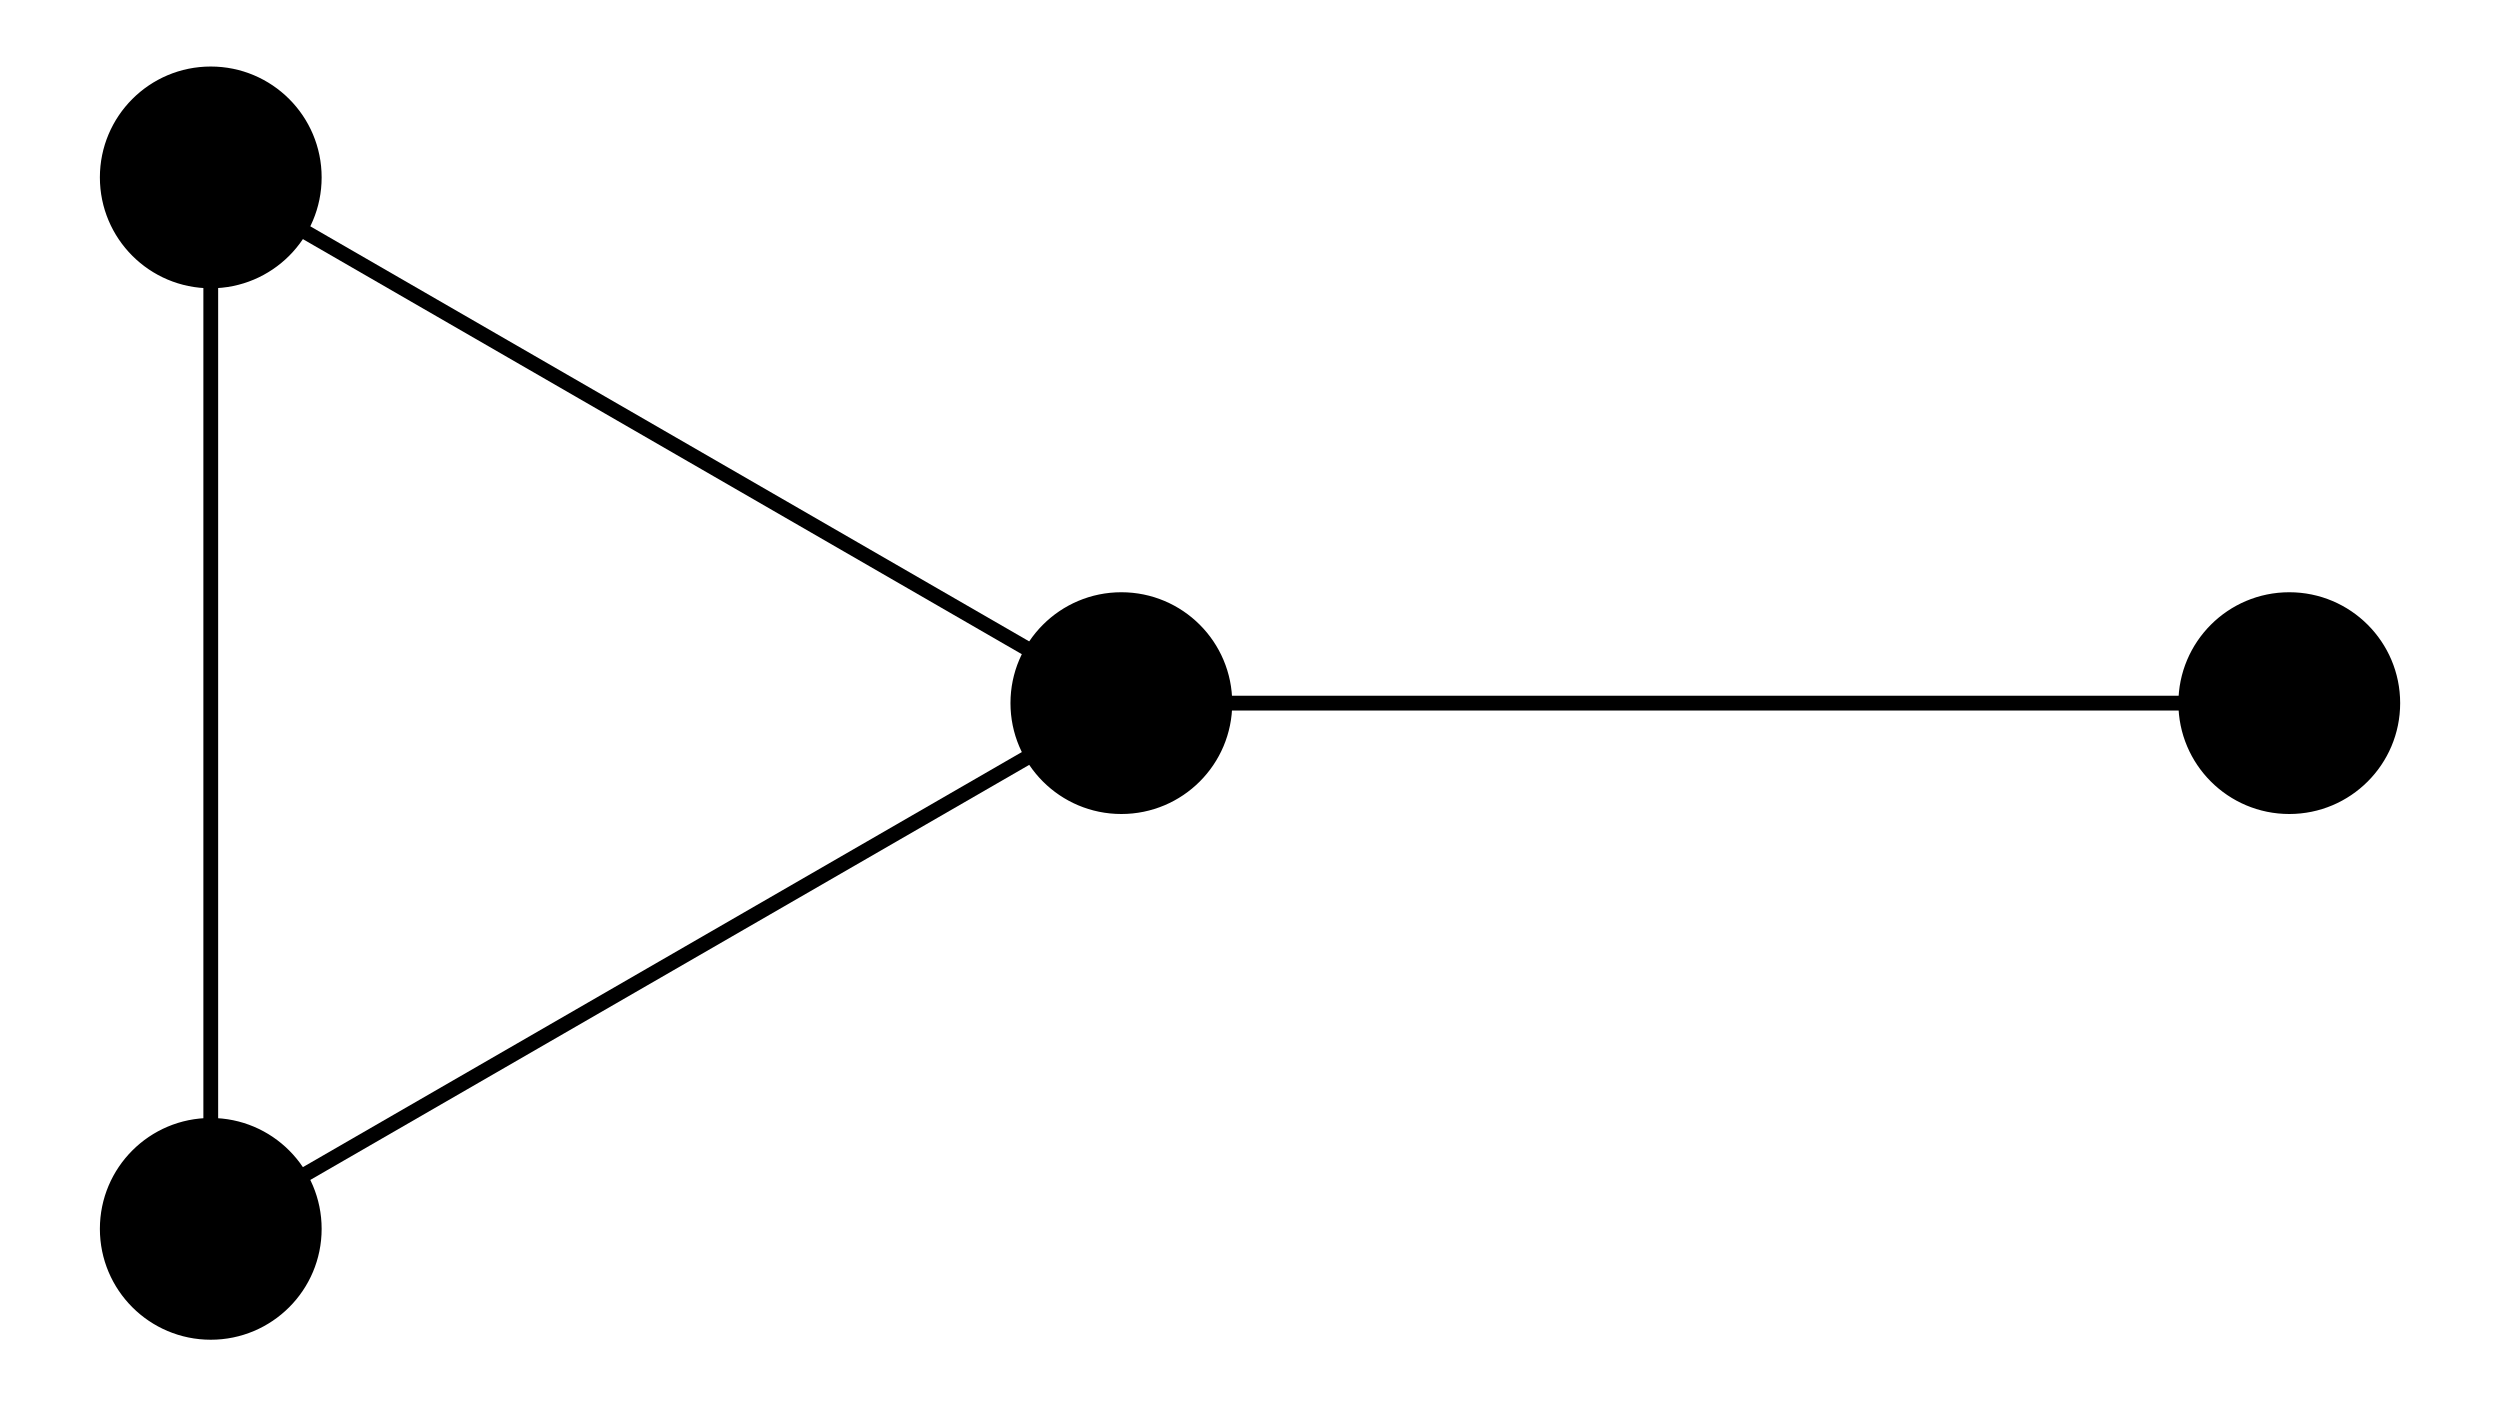 <?xml version="1.0" encoding="UTF-8" standalone="no"?>
<!DOCTYPE svg PUBLIC "-//W3C//DTD SVG 1.1//EN"
 "http://www.w3.org/Graphics/SVG/1.1/DTD/svg11.dtd">
<!-- Generated by graphviz version 2.26.3 (20100126.1600)
 -->
<!-- Title: G1 Pages: 1 -->
<svg width="80pt" height="45pt"
 viewBox="0.00 0.00 164.59 95.12" xmlns="http://www.w3.org/2000/svg" xmlns:xlink="http://www.w3.org/1999/xlink">
<rect x="0.00" y="0.00" width="164.59" height="95.12" fill="#808080" stroke="none"/>
<g id="graph1" class="graph" transform="scale(1 1) rotate(0) translate(4 91.121)">
<title>G1</title>
<polygon fill="white" stroke="white" points="-4,5 -4,-91.121 161.593,-91.121 161.593,5 -4,5"/>
<!-- 0 -->
<g id="node1" class="node"><title>0</title>
<ellipse fill="black" stroke="black" cx="8" cy="-8" rx="7" ry="7"/>
</g>
<!-- 2 -->
<g id="node3" class="node"><title>2</title>
<ellipse fill="black" stroke="black" cx="8" cy="-79.121" rx="7" ry="7"/>
</g>
<!-- 0&#45;&#45;2 -->
<g id="edge2" class="edge"><title>0&#45;&#45;2</title>
<path fill="none" stroke="black" d="M8,-15.079C8,-28.712 8,-58.461 8,-72.071"/>
</g>
<!-- 3 -->
<g id="node5" class="node"><title>3</title>
<ellipse fill="black" stroke="black" cx="69.593" cy="-43.561" rx="7" ry="7"/>
</g>
<!-- 0&#45;&#45;3 -->
<g id="edge4" class="edge"><title>0&#45;&#45;3</title>
<path fill="none" stroke="black" d="M14.131,-11.54C25.937,-18.356 51.7,-33.23 63.487,-40.035"/>
</g>
<!-- 2&#45;&#45;3 -->
<g id="edge8" class="edge"><title>2&#45;&#45;3</title>
<path fill="none" stroke="black" d="M14.131,-75.582C25.937,-68.766 51.7,-53.891 63.487,-47.086"/>
</g>
<!-- 1 -->
<g id="node6" class="node"><title>1</title>
<ellipse fill="black" stroke="black" cx="148.593" cy="-43.561" rx="7" ry="7"/>
</g>
<!-- 1&#45;&#45;3 -->
<g id="edge6" class="edge"><title>1&#45;&#45;3</title>
<path fill="none" stroke="black" d="M141.582,-43.561C126.628,-43.561 91.742,-43.561 76.701,-43.561"/>
</g>
</g>
</svg>
